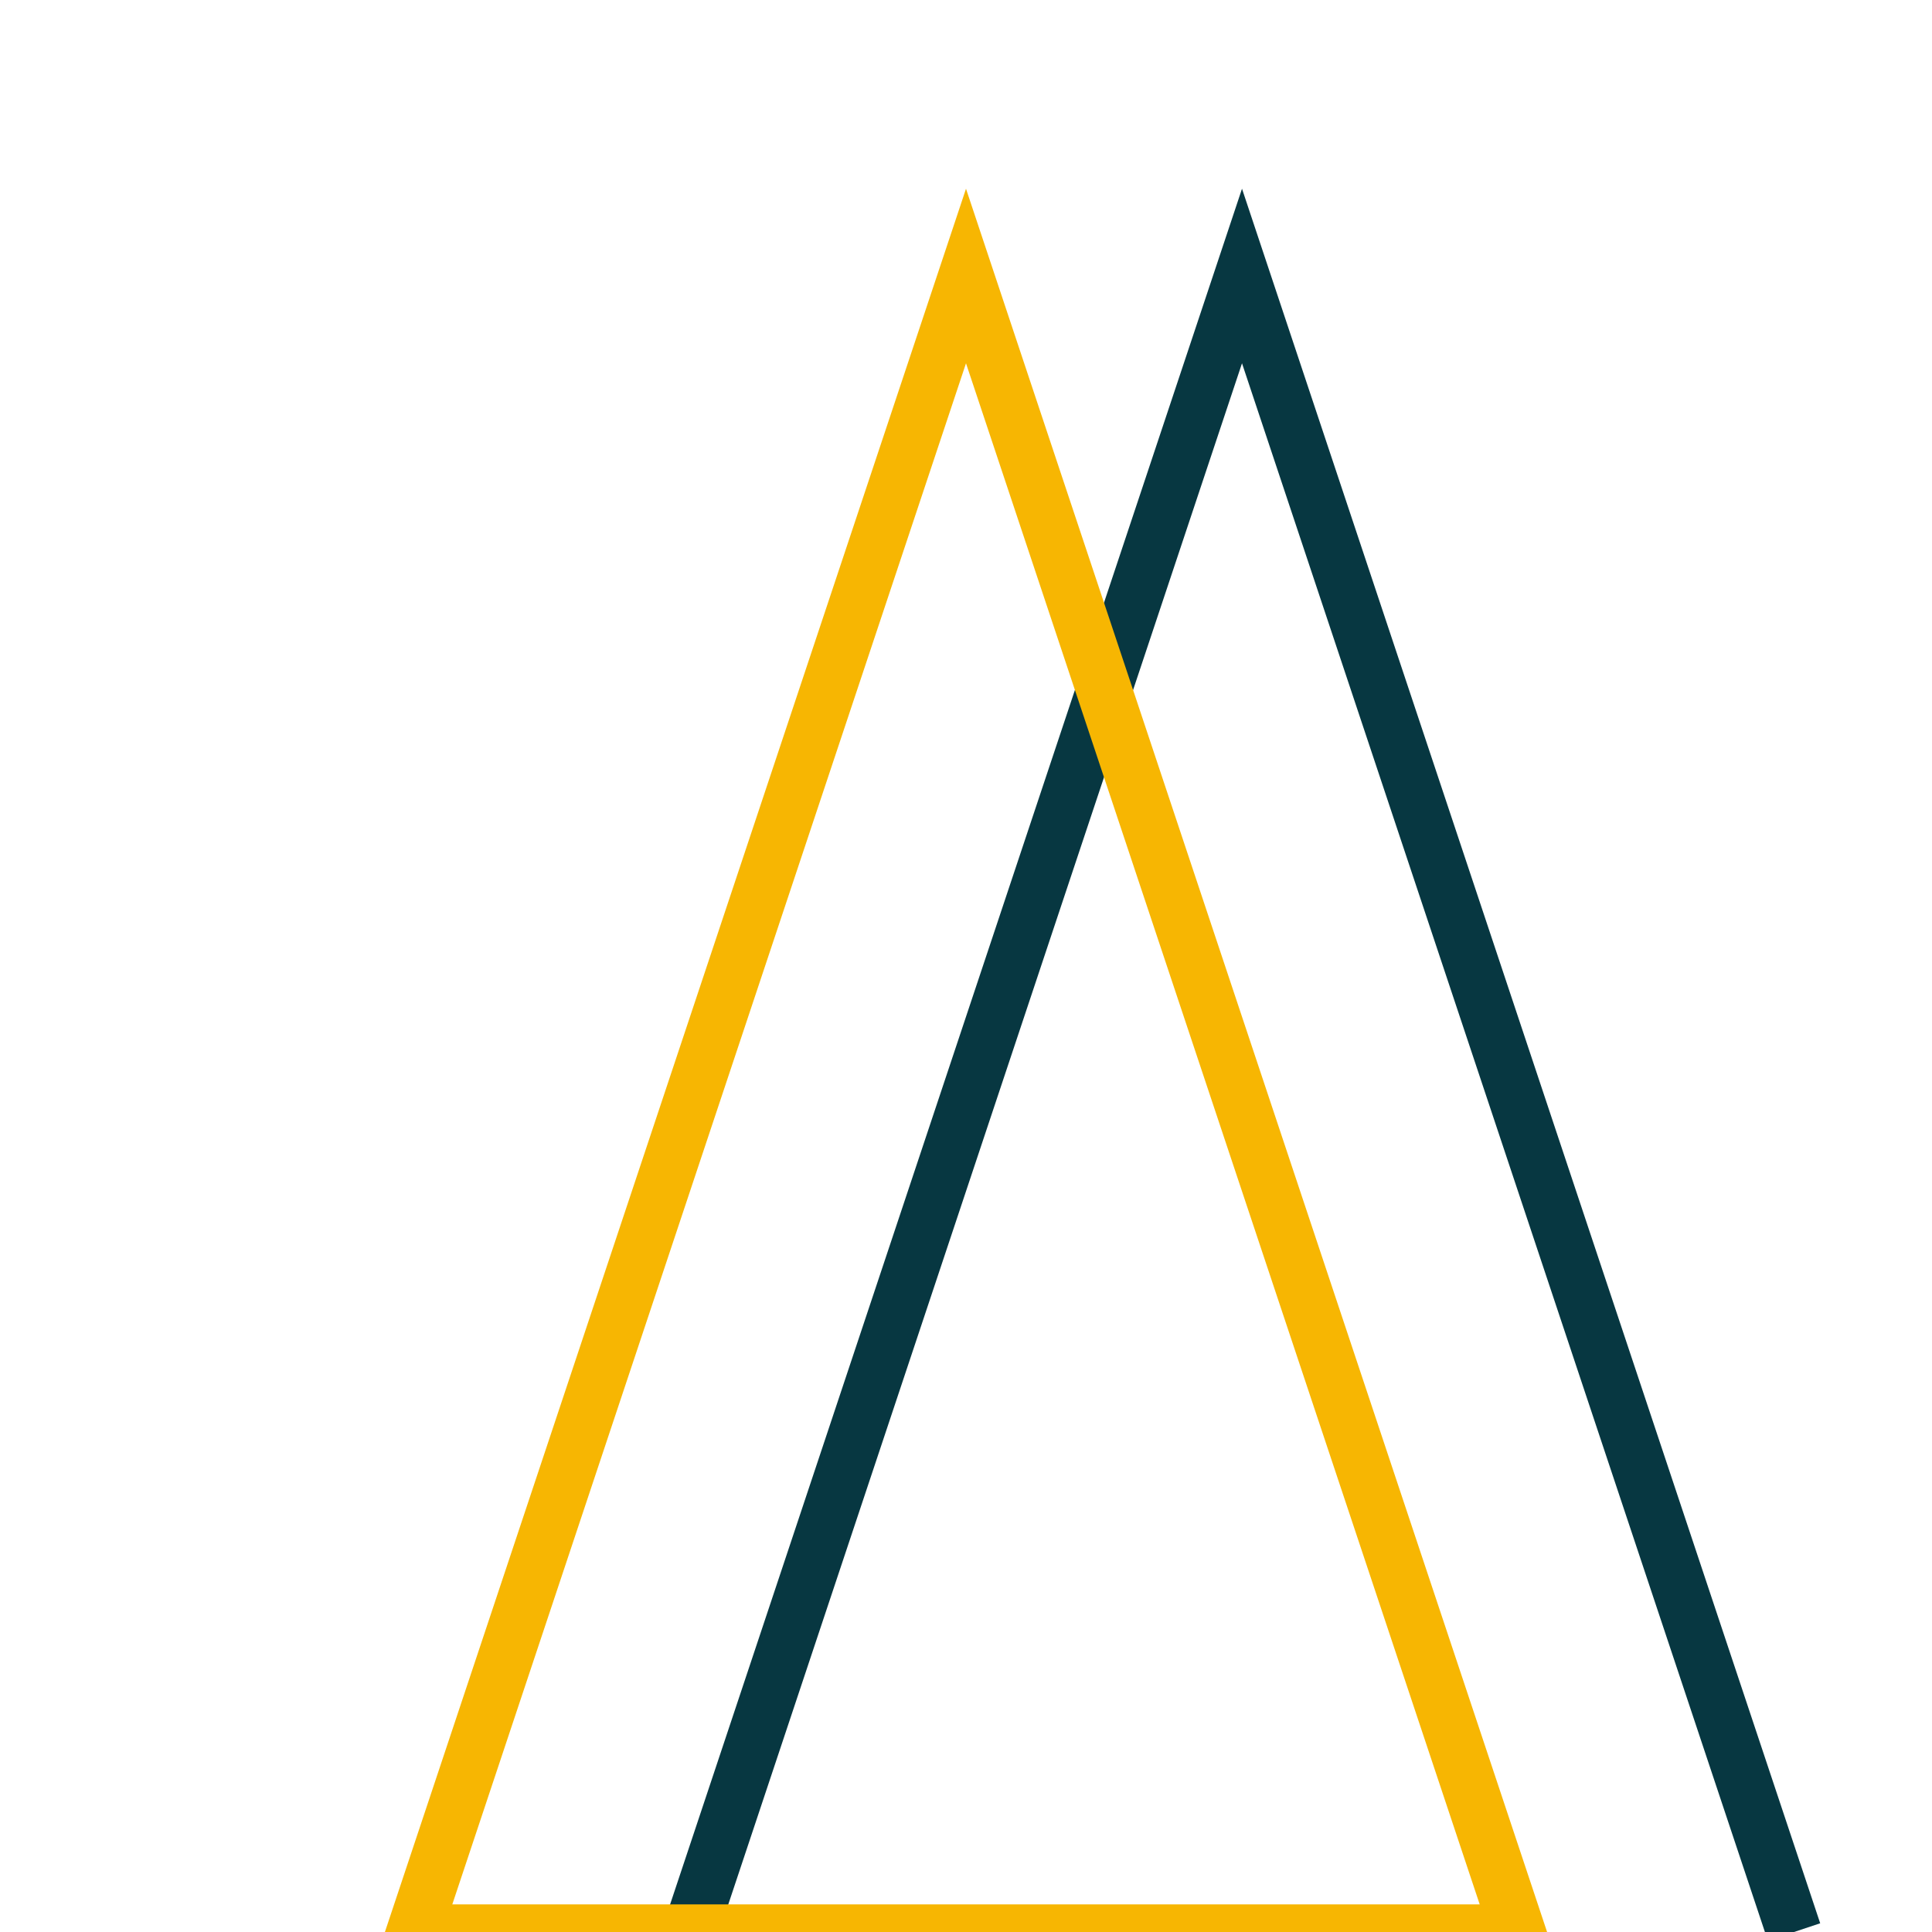 <?xml version="1.0" encoding="UTF-8"?>
<svg
  xmlns="http://www.w3.org/2000/svg"
  width="50"
  height="50"
  viewBox="5 5 30 35"
>
  <!-- triangle missing bottom line -->
   <path
    d="M15 40 L25 10 L35 40"
    stroke="#073741"
    strokeWidth="3.5"
    fill="none"
    strokeLinejoin="round"
                />
  <!-- Yellow filled triangle -->
  <path
    d="M10 40 L20 10 L30 40 Z"
    stroke="#f7b602"
    strokeWidth="3.5"
    fill="none"
    strokeLinejoin="round"
    />
</svg>